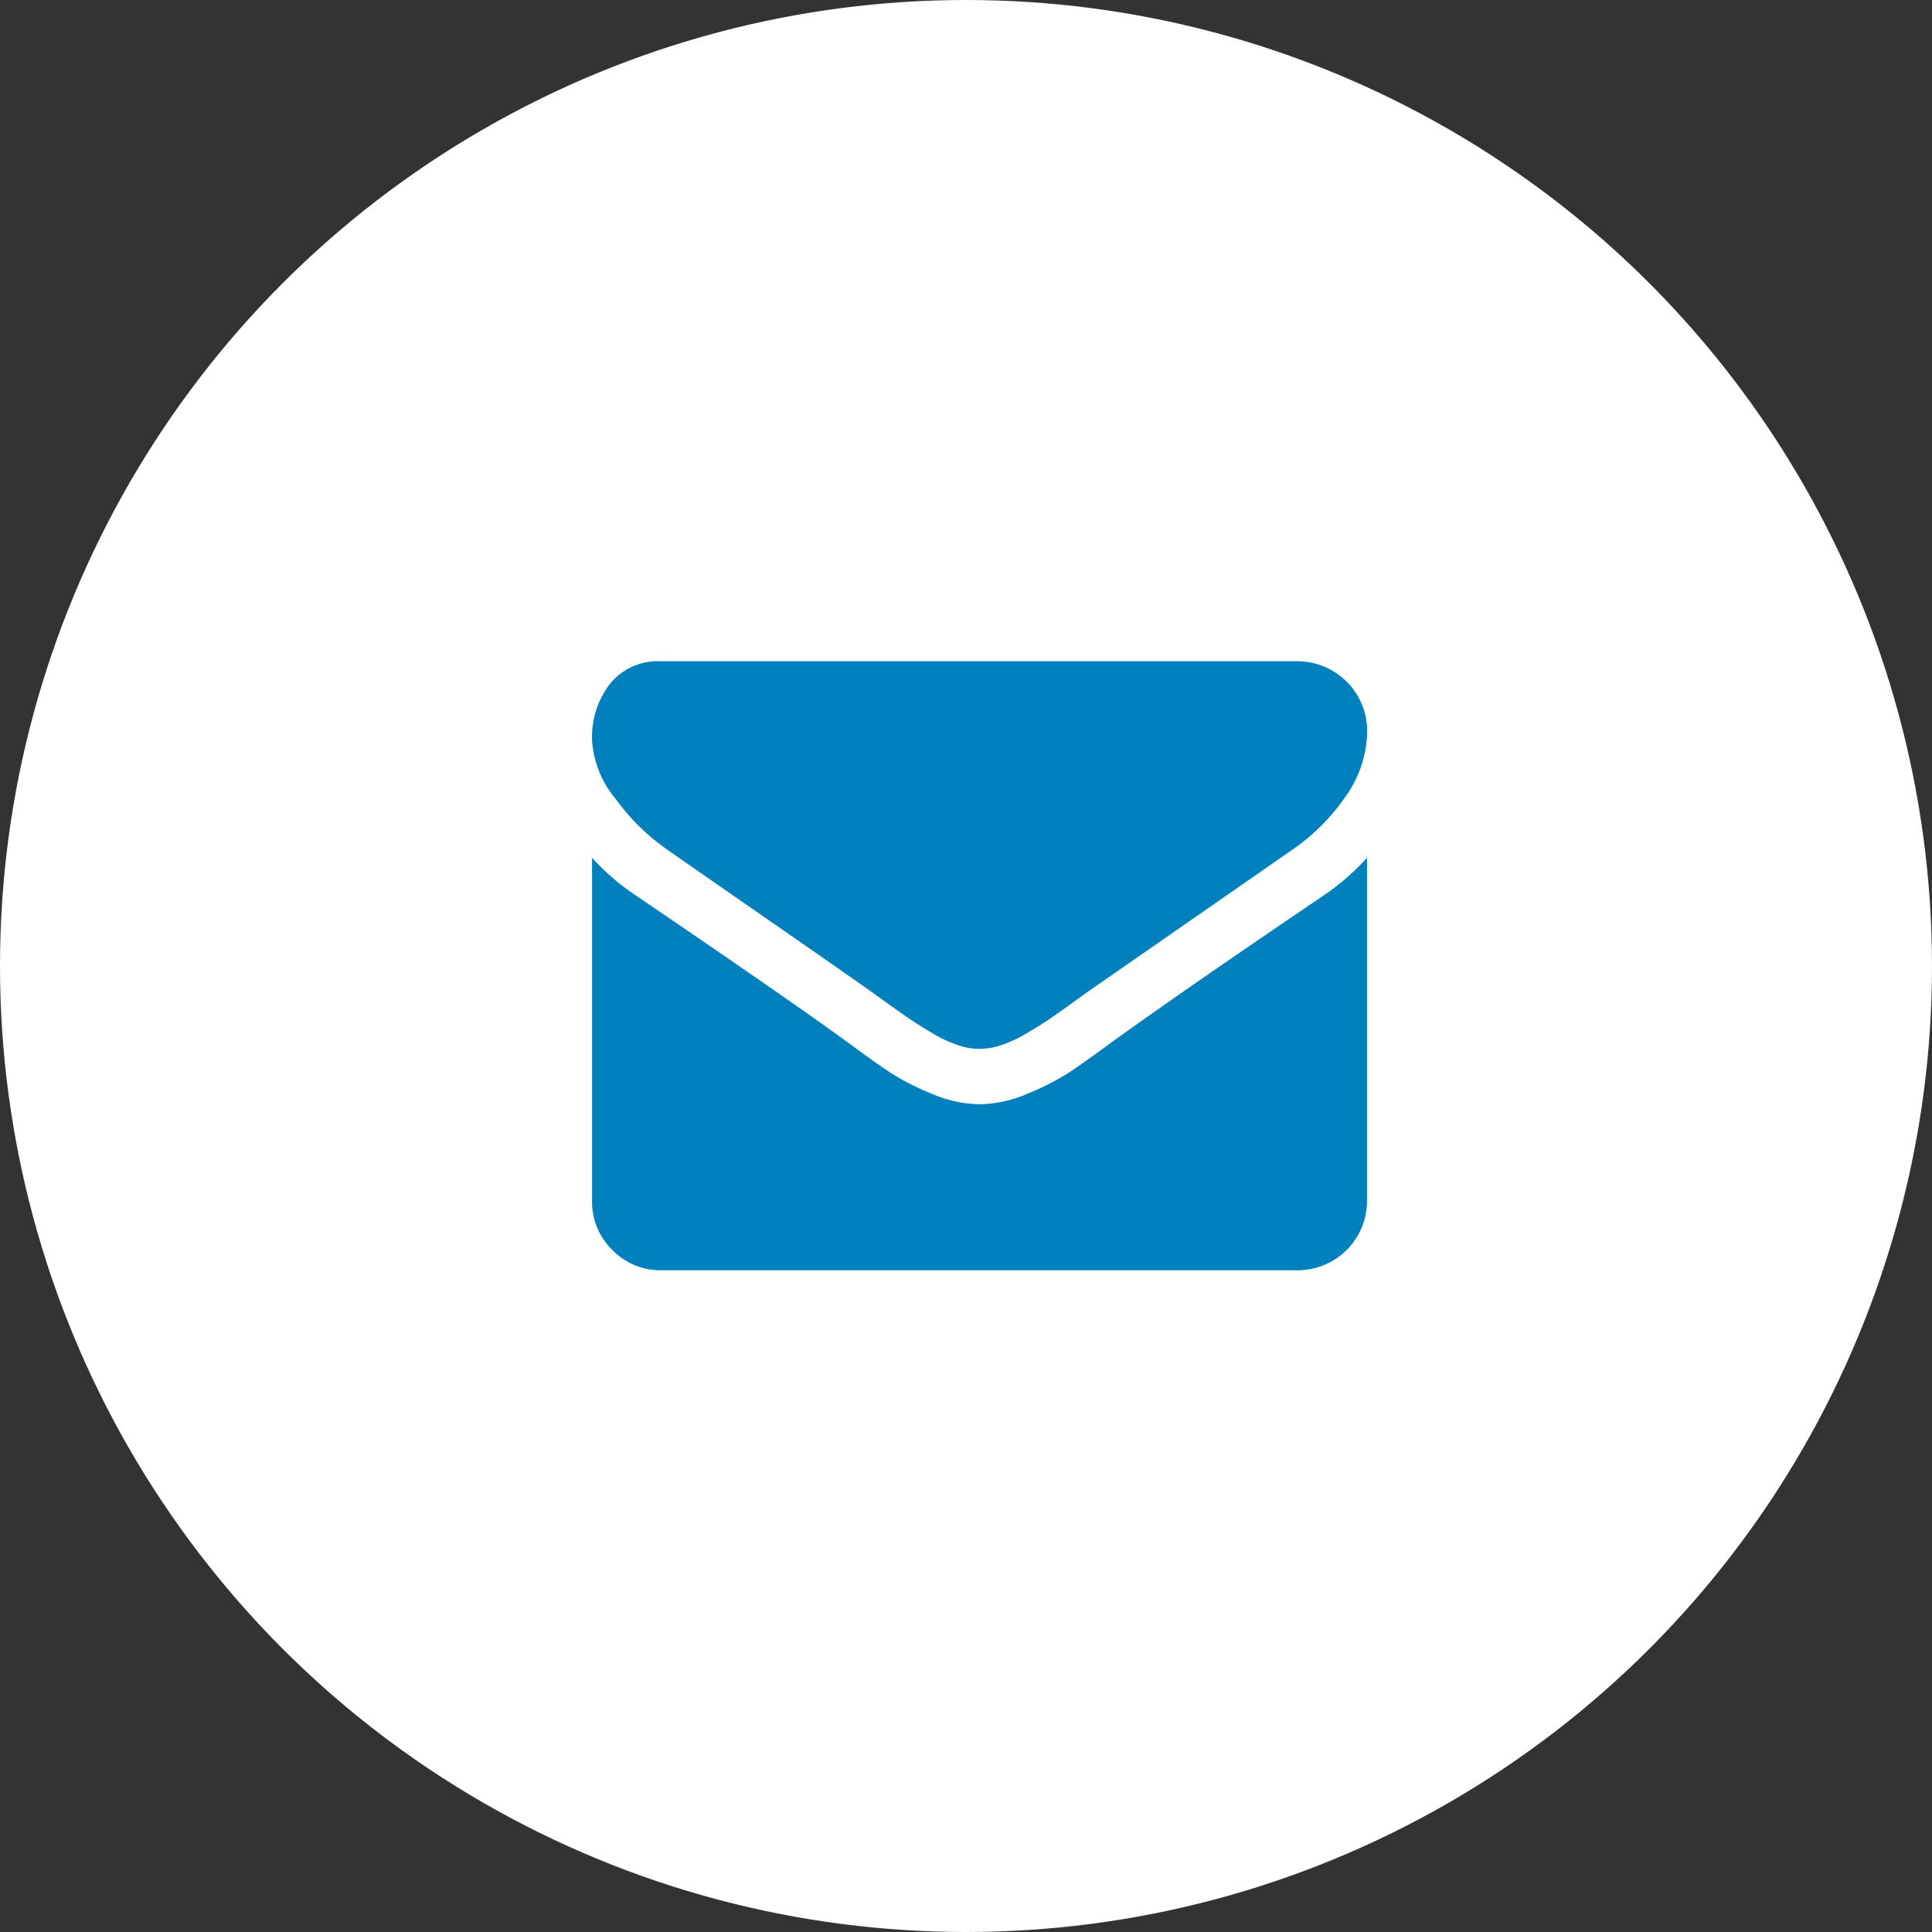 <svg xmlns="http://www.w3.org/2000/svg" width="62" height="62" viewBox="0 0 62 62"><rect x="0" y="0" width="62" height="62" fill="#333333" stroke="none"/><defs><style>.a{fill:#fff;}.b{fill:#0081be;}</style></defs><g transform="translate(-868 -5486)"><circle class="a" cx="31" cy="31" r="31" transform="translate(868 5486)"/><g transform="translate(887 5507.225)"><g transform="translate(0 0)"><path class="b" d="M2.387,60.843q.472.333,2.845,1.978t3.636,2.533q.139.1.59.423t.749.528q.3.2.722.451a4.188,4.188,0,0,0,.8.374,2.2,2.2,0,0,0,.694.125h.028a2.2,2.2,0,0,0,.694-.125,4.192,4.192,0,0,0,.8-.374q.423-.25.722-.451t.749-.528q.451-.326.59-.423l6.495-4.51a6.593,6.593,0,0,0,1.693-1.707,3.665,3.665,0,0,0,.68-2.1,2.239,2.239,0,0,0-2.221-2.221H2.22a1.982,1.982,0,0,0-1.645.722A2.8,2.8,0,0,0,0,57.346,3.242,3.242,0,0,0,.763,59.24,6.889,6.889,0,0,0,2.387,60.843Z" transform="translate(0 -54.82)"/><path class="b" d="M23.482,185.644q-4.552,3.081-6.911,4.788-.791.583-1.284.909a7.921,7.921,0,0,1-1.311.666,3.993,3.993,0,0,1-1.526.34h-.028a4,4,0,0,1-1.527-.34,7.925,7.925,0,0,1-1.311-.666q-.493-.326-1.284-.909-1.874-1.374-6.9-4.788A7.351,7.351,0,0,1,0,184.437v11.019a2.138,2.138,0,0,0,.652,1.568,2.138,2.138,0,0,0,1.568.652H22.649a2.227,2.227,0,0,0,2.22-2.221V184.437A7.653,7.653,0,0,1,23.482,185.644Z" transform="translate(0 -178.136)"/></g></g></g></svg>